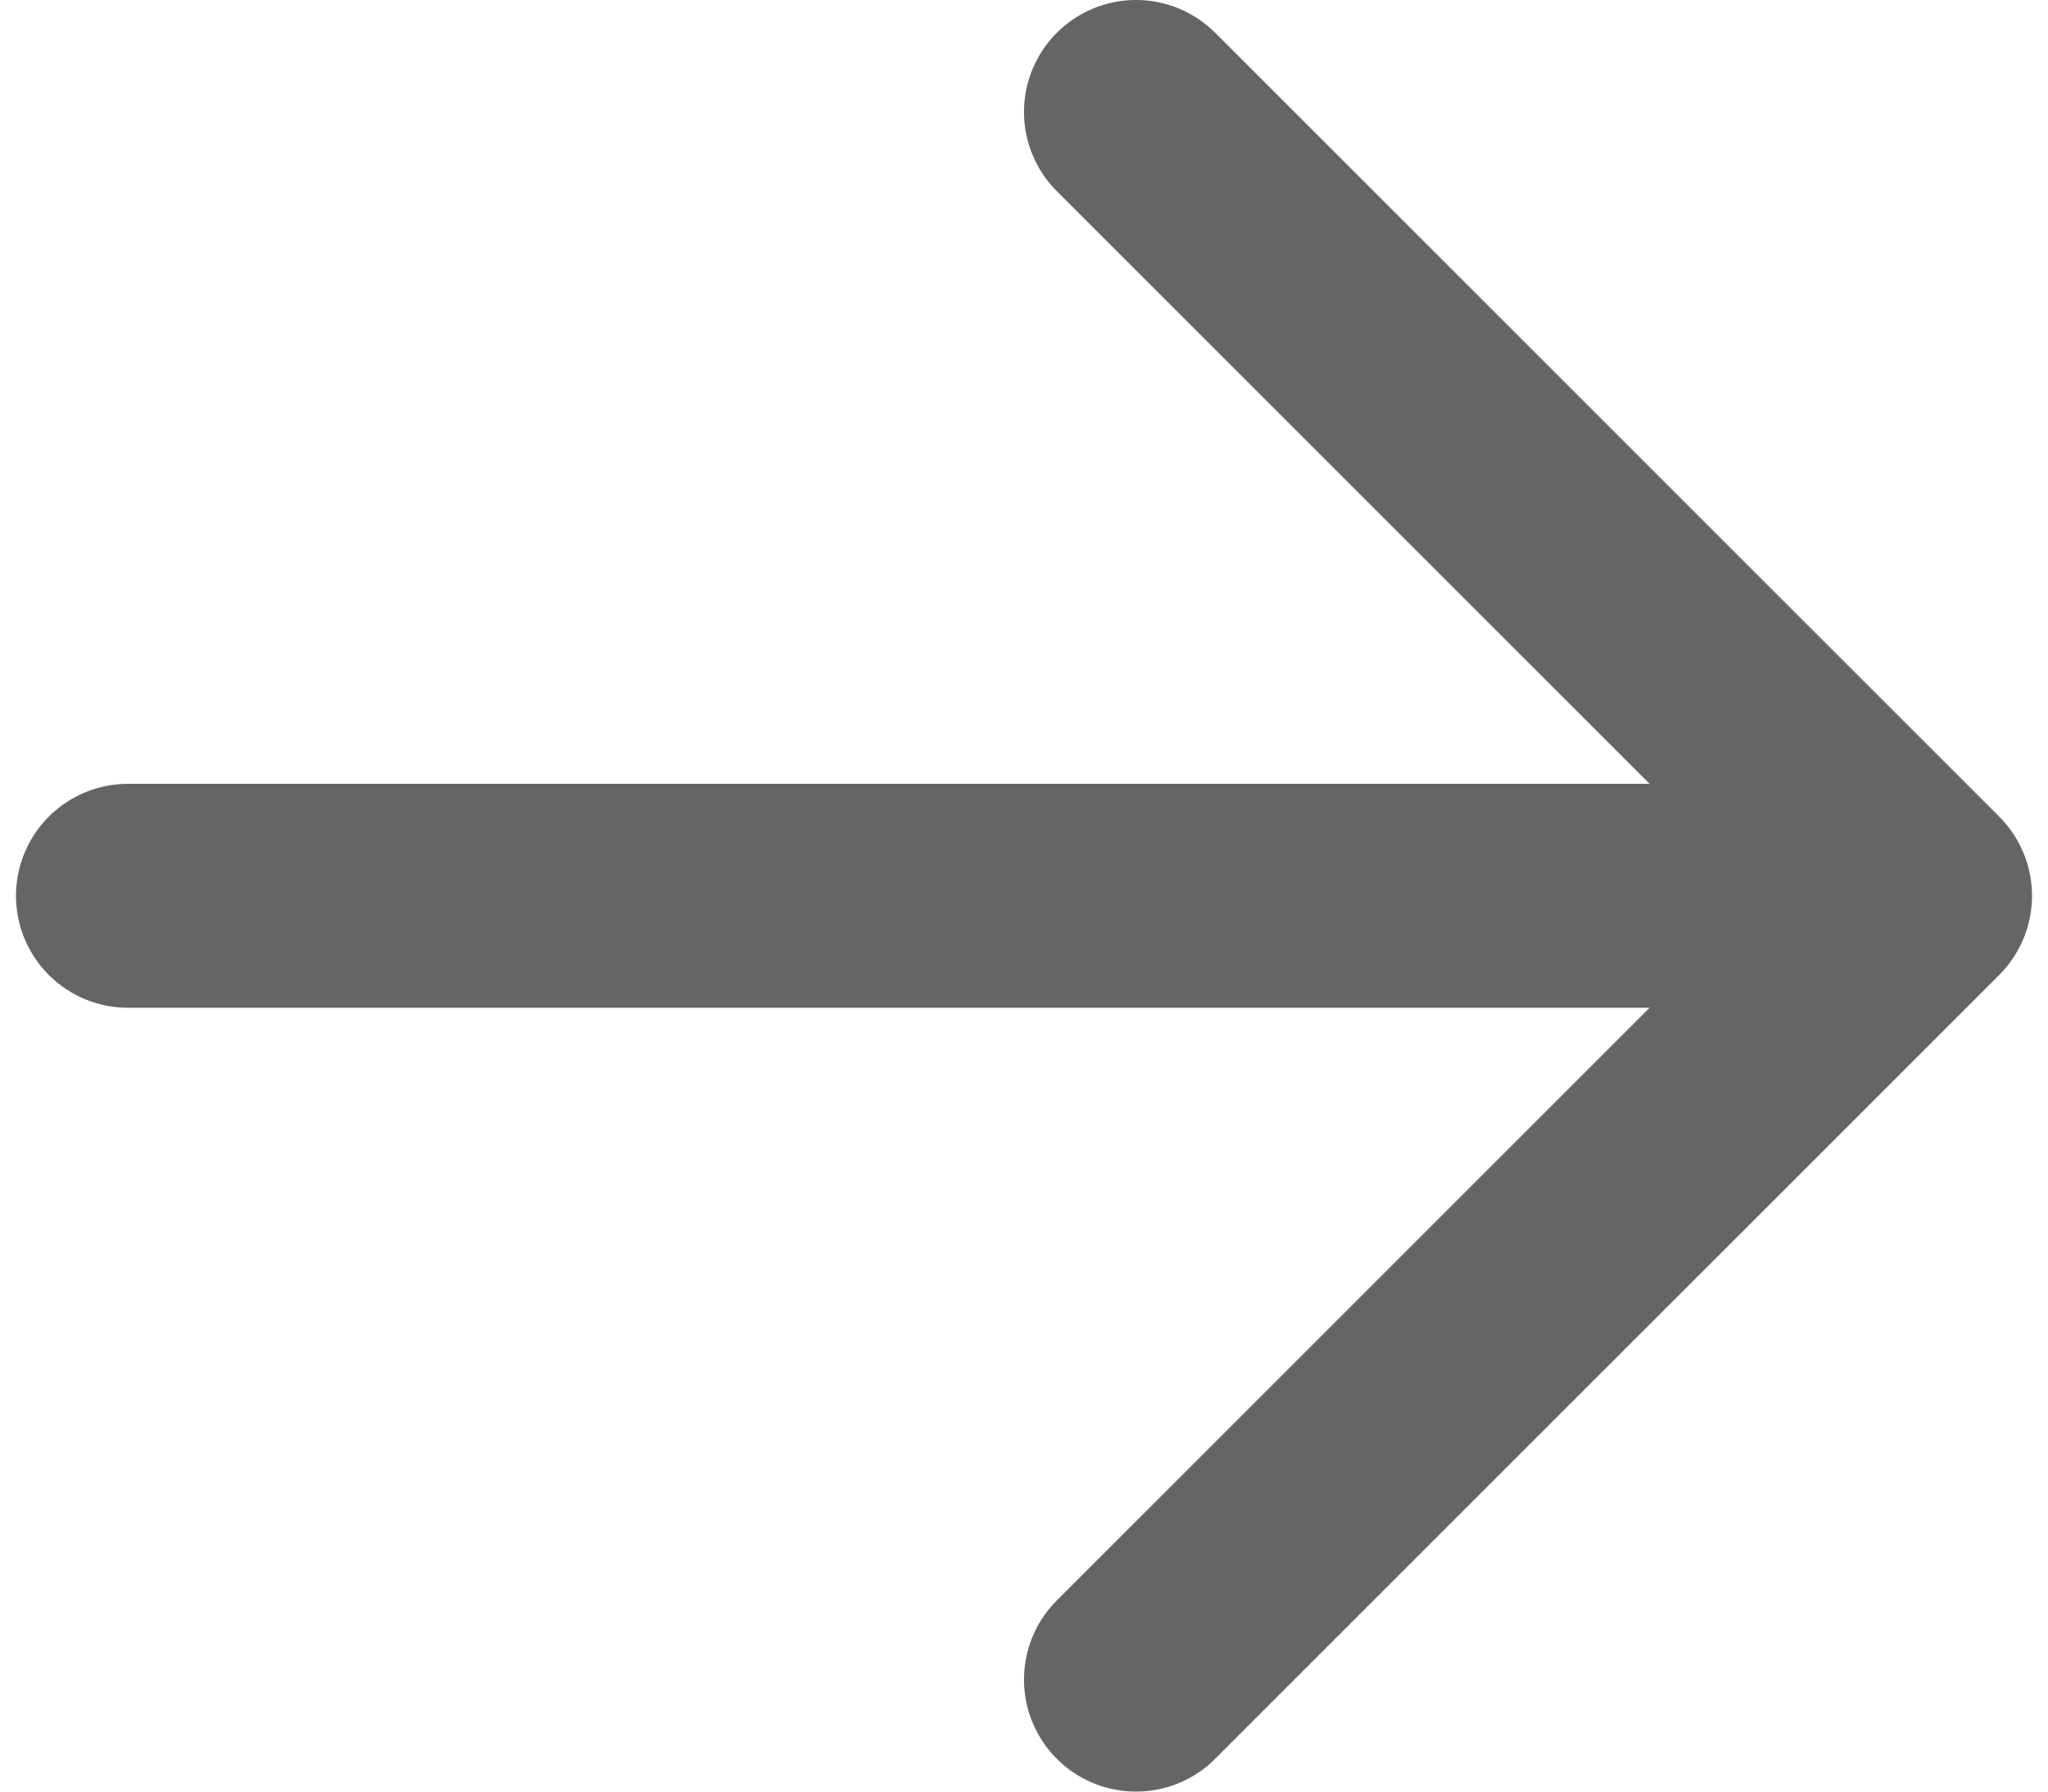 <svg width="32" height="28" viewBox="0 0 32 28" fill="none" xmlns="http://www.w3.org/2000/svg">
<path d="M2 14H30M30 14L17.75 1.75M30 14L17.75 26.25" stroke="#656565" stroke-width="3.5" stroke-linecap="round" stroke-linejoin="round"/>
</svg>
